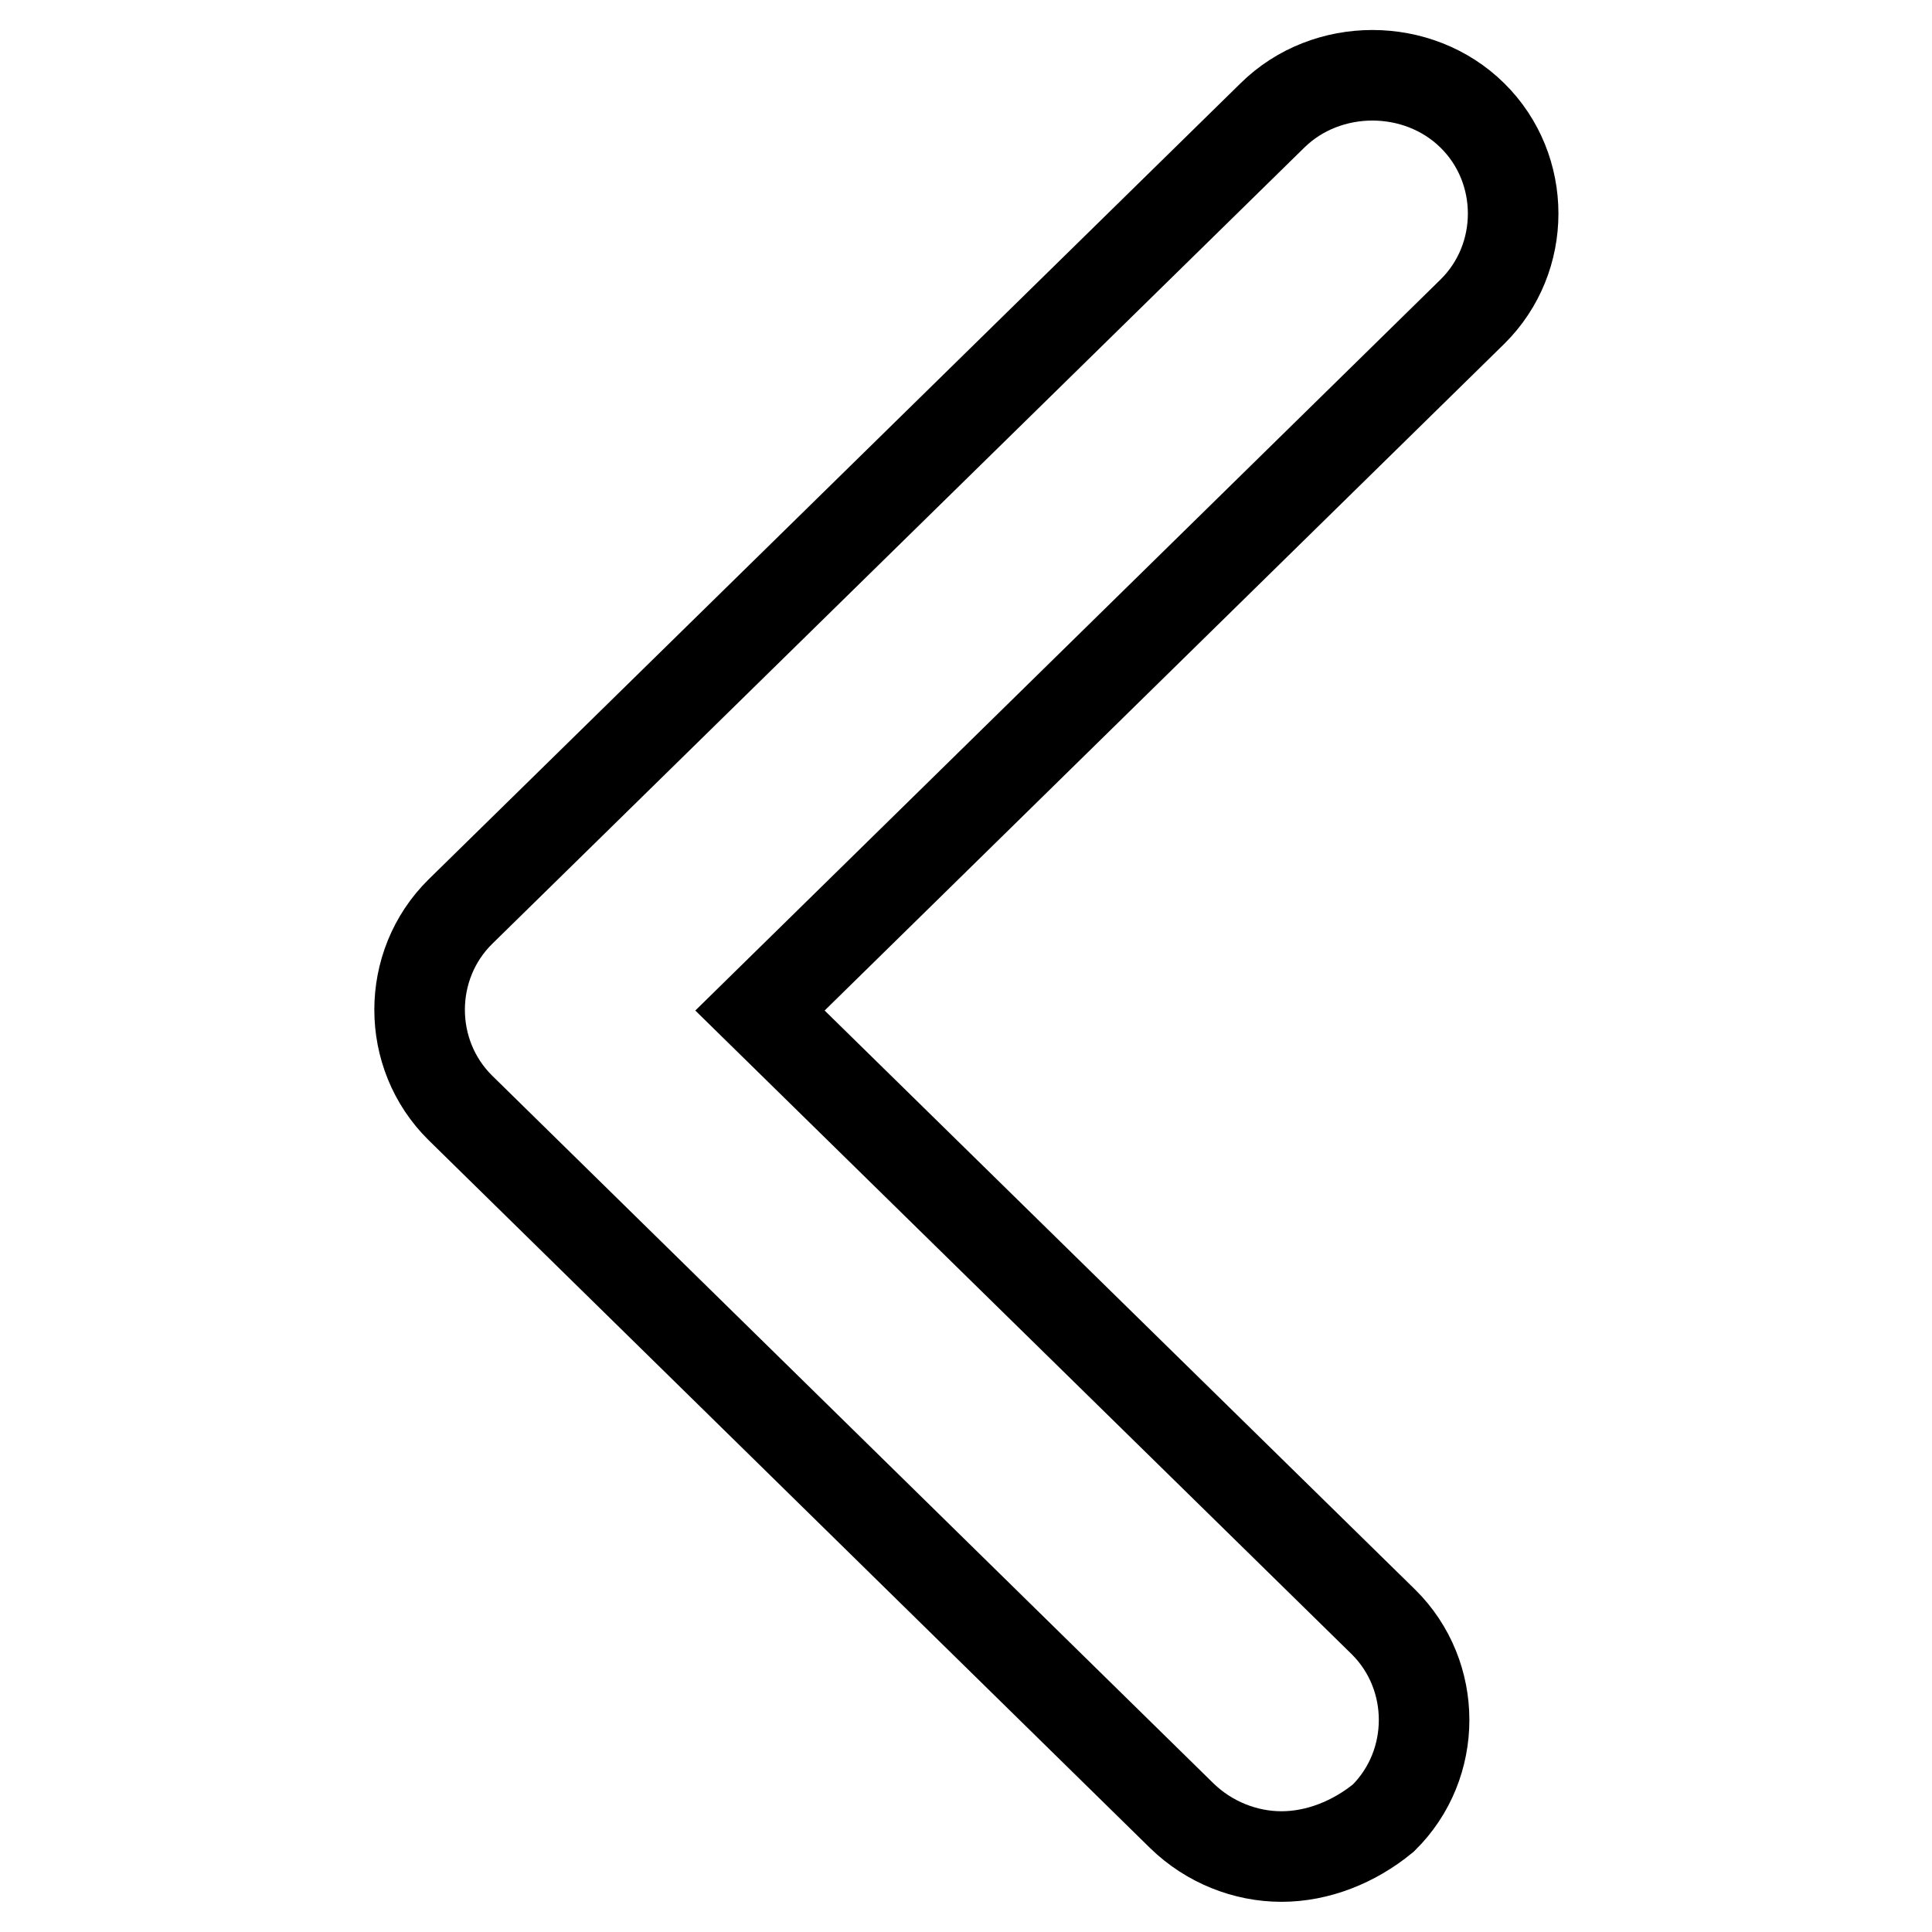 <?xml version="1.0" encoding="utf-8"?>
<!-- Svg Vector Icons : http://www.onlinewebfonts.com/icon -->
<!DOCTYPE svg PUBLIC "-//W3C//DTD SVG 1.1//EN" "http://www.w3.org/Graphics/SVG/1.1/DTD/svg11.dtd">
<svg version="1.1" xmlns="http://www.w3.org/2000/svg" xmlns:xlink="http://www.w3.org/1999/xlink" x="0px" y="0px" viewBox="0 0 256 256" enable-background="new 0 0 256 256" xml:space="preserve">
<g><g><path stroke-width="12" fill-opacity="0" stroke="#000000"  d="M169.8,246c-4.8,0-9.6-1.9-13.2-5.4l-95.6-93.8c-7.2-7.1-7.2-18.9,0-26L168.6,15.3c7.2-7.1,19.3-7.1,26.5,0c7.2,7.1,7.2,18.9,0,26l-94.4,92.6l82.6,81c7.2,7.1,7.2,18.9,0,26C179.4,244.1,174.6,246,169.8,246L169.8,246z"/></g></g>
</svg>
